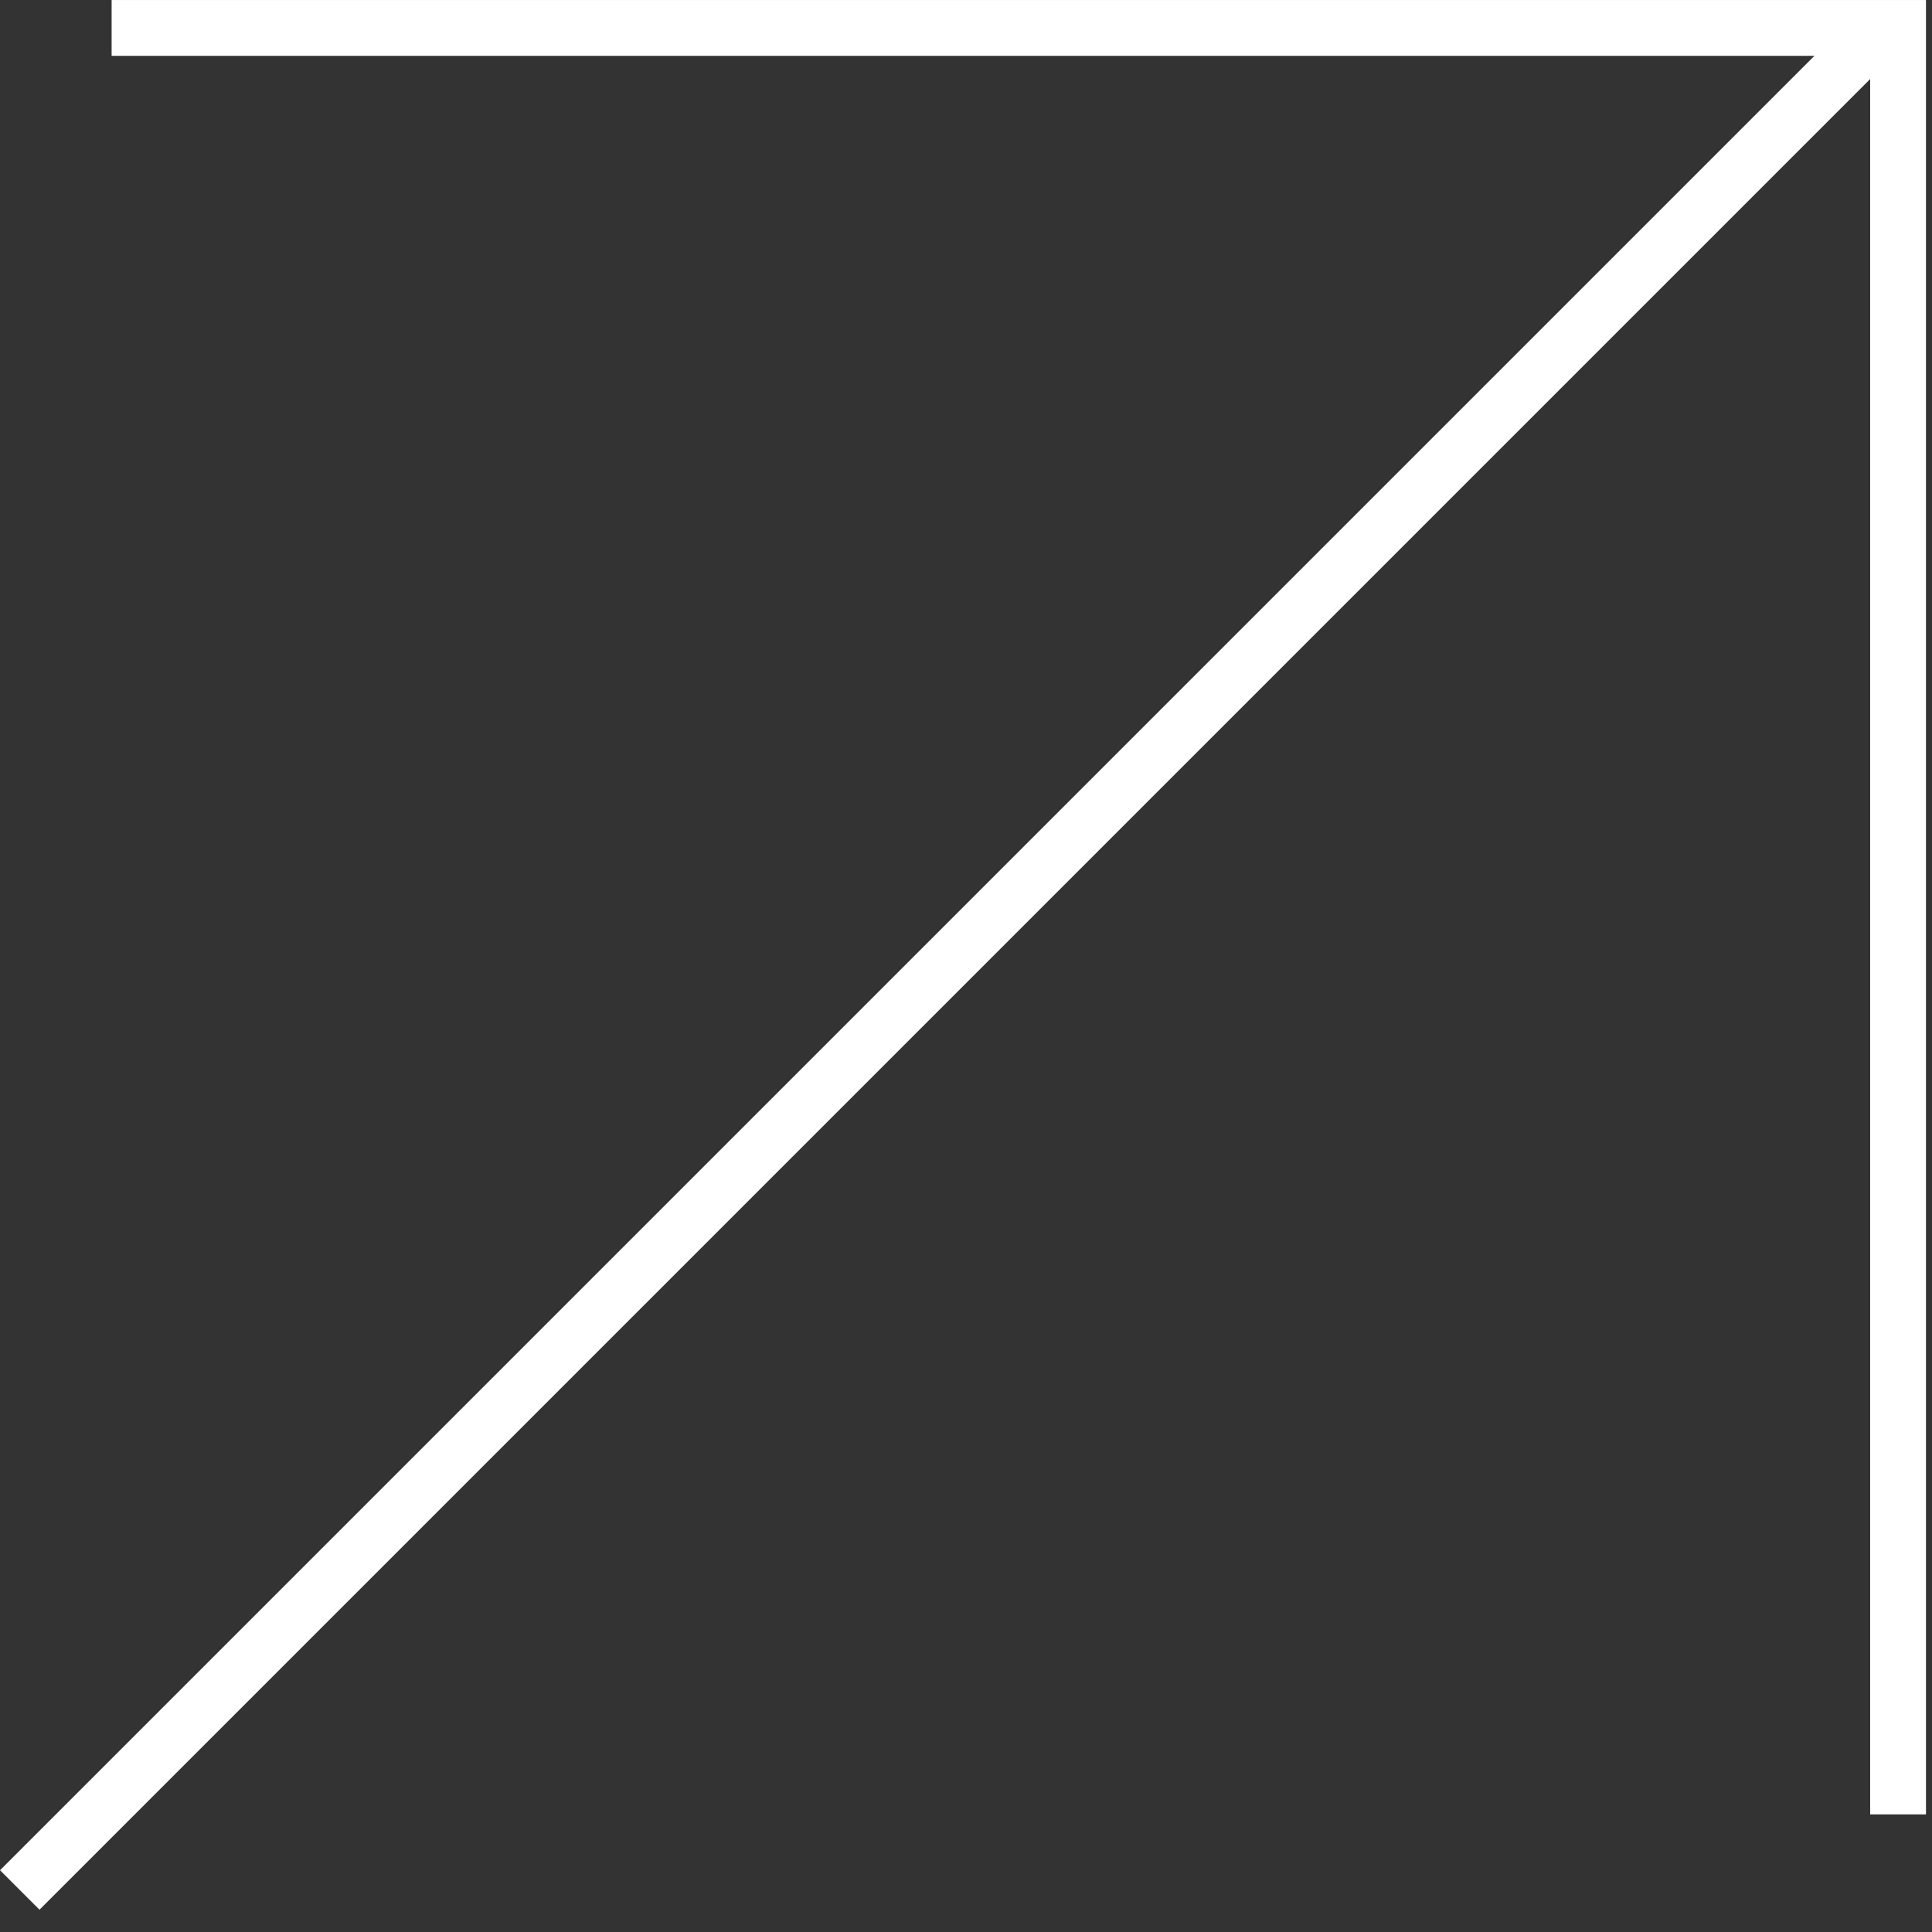<svg width="57" height="57" viewBox="0 0 57 57" fill="none" xmlns="http://www.w3.org/2000/svg">
<rect x="0" y="0" width="57" height="57" fill="#333333" stroke="none"/>
<path d="M3.293 0.824H55.999V53.53" stroke="white" stroke-width="1.647"/>
<line x1="54.936" y1="1.407" x2="0.583" y2="55.76" stroke="white" stroke-width="1.647"/>
</svg>
